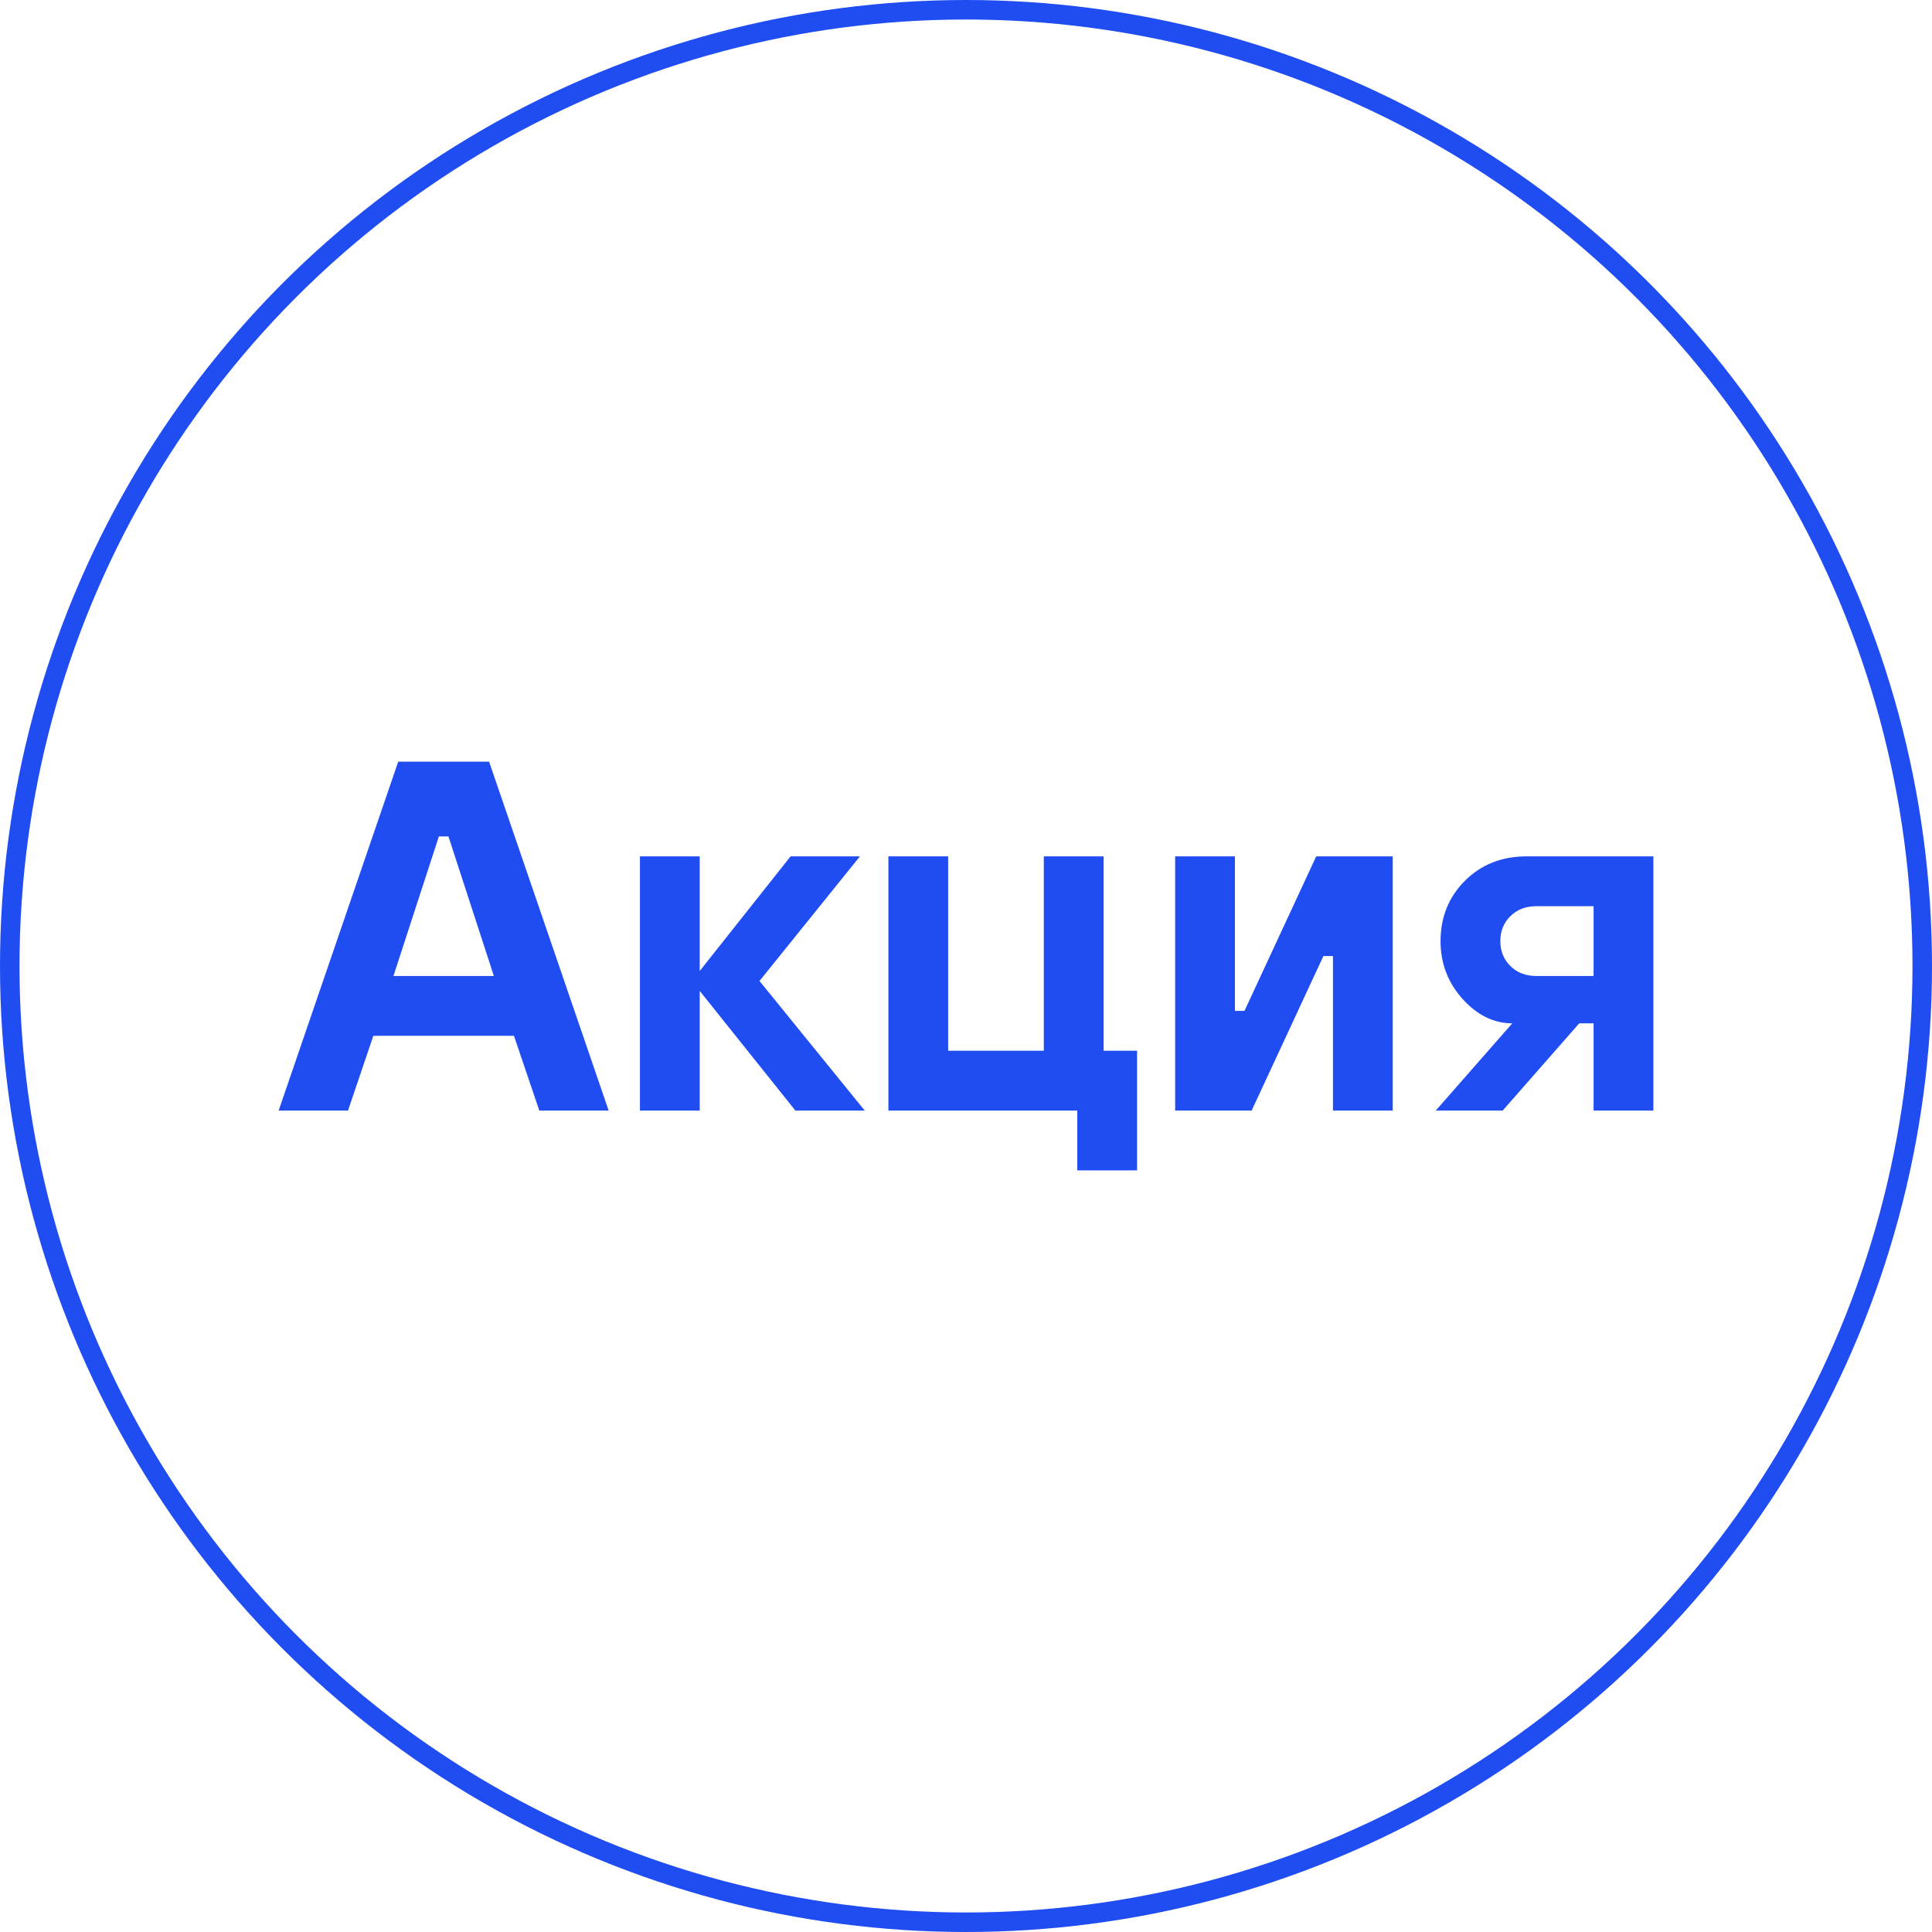 <?xml version="1.0" encoding="UTF-8"?> <svg xmlns="http://www.w3.org/2000/svg" width="99" height="99" viewBox="0 0 99 99" fill="none"> <circle cx="49.5" cy="49.5" r="49" stroke="#1F4DF2"></circle> <path d="M14.279 56.907L20.406 39.029H25.062L31.188 56.907H27.635L26.336 53.076H19.131L17.833 56.907H14.279ZM20.161 50.011H25.307L22.979 42.86H22.489L20.161 50.011Z" fill="#1F4DF2"></path> <path d="M32.792 56.907V43.882H35.855V49.756L40.511 43.882H44.064L38.918 50.267L44.309 56.907H40.756L35.855 50.777V56.907H32.792Z" fill="#1F4DF2"></path> <path d="M45.523 56.907V43.882H48.586V53.842H53.487V43.882H56.551V53.842H58.266V59.972H55.203V56.907H45.523Z" fill="#1F4DF2"></path> <path d="M60.217 56.907V43.882H63.28V51.799H63.77L67.446 43.882H71.367V56.907H68.304V48.99H67.814L64.138 56.907L60.217 56.907Z" fill="#1F4DF2"></path> <path d="M73.572 56.907L77.492 52.438C76.545 52.438 75.695 52.02 74.944 51.186C74.192 50.352 73.817 49.364 73.817 48.224C73.817 46.998 74.233 45.968 75.066 45.133C75.9 44.299 76.953 43.882 78.228 43.882H84.722V56.907H81.658V52.438H80.923L77.002 56.907H73.572ZM78.718 50.011H81.658V46.436H78.718C78.179 46.436 77.737 46.606 77.394 46.947C77.051 47.287 76.88 47.713 76.88 48.224C76.88 48.734 77.051 49.16 77.394 49.501C77.737 49.841 78.179 50.011 78.718 50.011Z" fill="#1F4DF2"></path> </svg> 